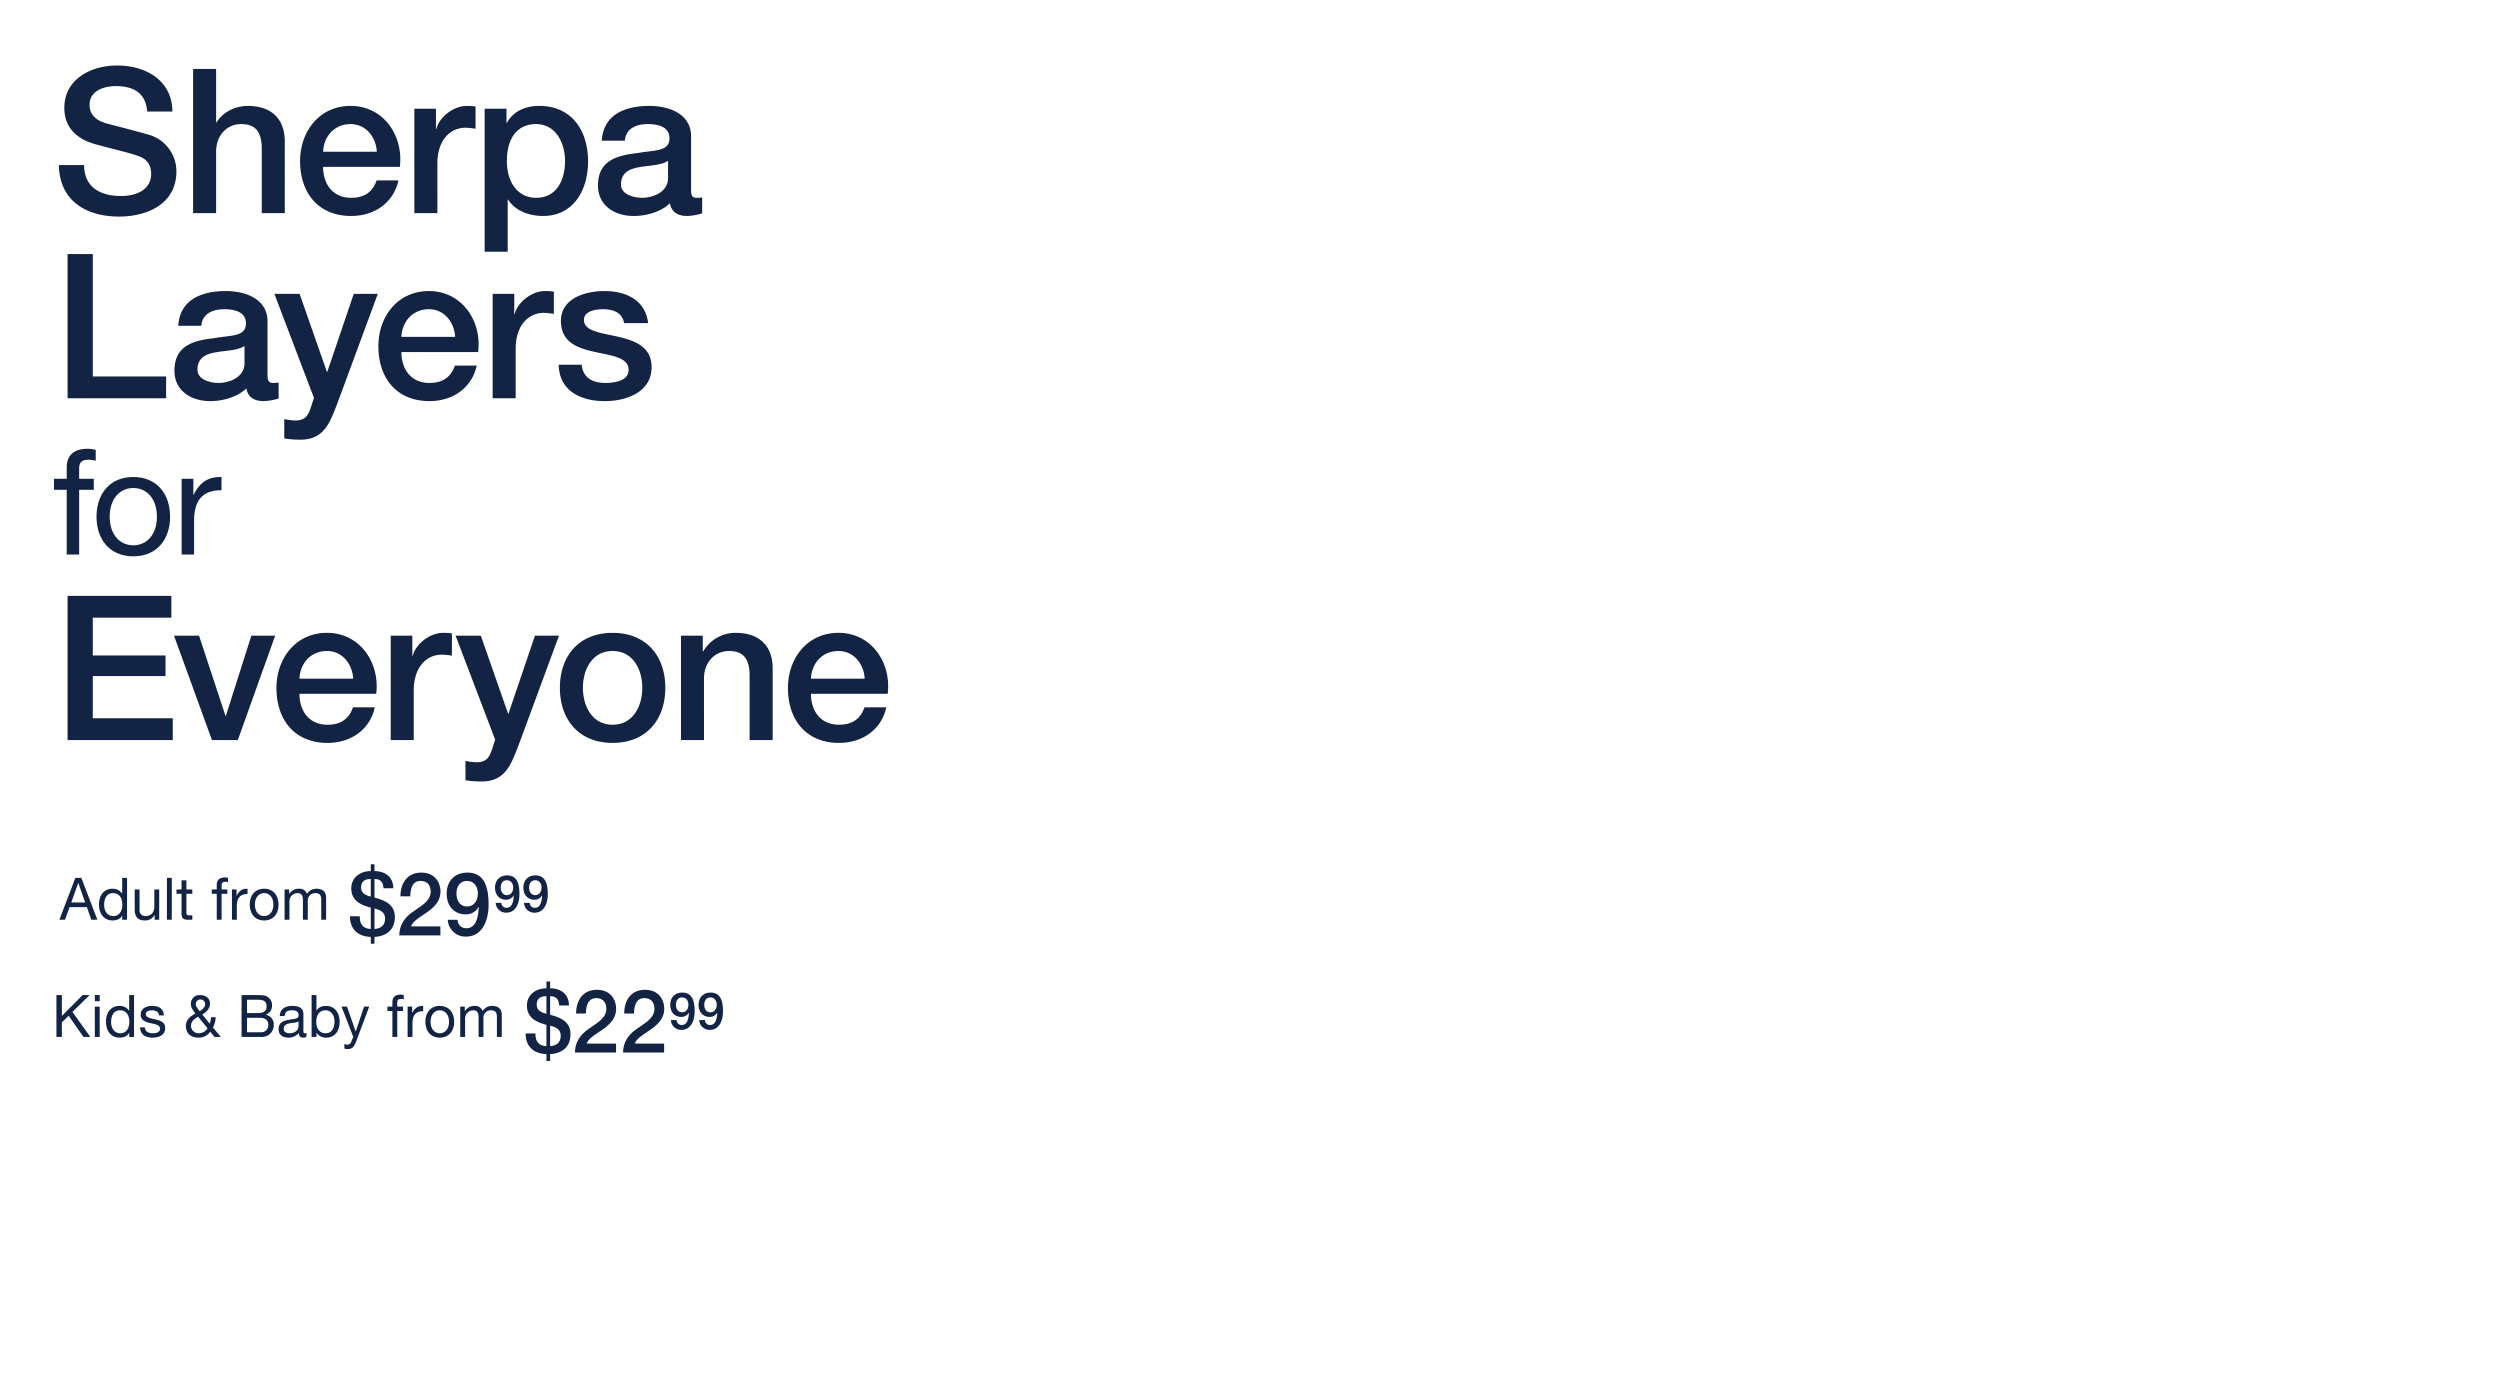 <svg id="_101019_HP_GFOL_1SHERPA.svg" data-name="101019_HP_GFOL_1SHERPA.svg" xmlns="http://www.w3.org/2000/svg" width="1280" height="715" viewBox="0 0 1280 715">
  <defs>
    <style>
      .cls-1 {
        fill: #fff;
        fill-opacity: 0;
      }

      .cls-2 {
        fill: #122344;
        fill-rule: evenodd;
      }
    </style>
  </defs>
  <rect id="BOX" class="cls-1" width="1280" height="715"/>
  <g id="outline">
    <path id="Adult_from_2999" data-name="Adult from $2999" class="cls-2" d="M606.4,1095.91h2.874l2.346-6.45h8.857l2.288,6.45h3.079l-8.182-21.43h-3.08Zm9.649-18.85h0.058l3.49,10h-7.1Zm25-2.58h-2.493v7.98H638.5a5.757,5.757,0,0,0-4.9-2.43c-4.634,0-6.922,3.69-6.922,8.08s2.317,8.16,6.98,8.16c2.083,0,4.018-.75,4.839-2.46h0.059v2.1h2.493v-21.43Zm-11.731,13.81c0-3.03,1.144-6.01,4.546-6.01,3.431,0,4.78,2.83,4.78,5.89,0,2.91-1.29,5.85-4.634,5.85C630.782,1094.02,629.316,1091.2,629.316,1088.29Zm28.193-7.9h-2.493v8.77c0,2.79-1.466,4.86-4.487,4.86a2.889,2.889,0,0,1-3.079-3.12v-10.51h-2.493v10.21c0,3.33,1.232,5.67,5.22,5.67a5.254,5.254,0,0,0,4.927-2.82h0.059v2.46h2.346v-15.52Zm3.955,15.52h2.493v-21.43h-2.493v21.43Zm9.974-20.17h-2.493v4.65h-2.581v2.25h2.581v9.88c0,2.85,1.027,3.39,3.607,3.39h1.907v-2.25h-1.144c-1.554,0-1.877-.21-1.877-1.38v-9.64h3.021v-2.25h-3.021v-4.65Zm15.535,20.17h2.493v-13.27H692.4v-2.25h-2.933v-2.16c0-1.35.7-1.74,1.907-1.74a4.579,4.579,0,0,1,1.407.21v-2.22a6,6,0,0,0-1.613-.24c-2.727,0-4.194,1.32-4.194,3.84v2.31h-2.551v2.25h2.551v13.27Zm7.788,0h2.493v-6.9c0-3.93,1.467-6.28,5.485-6.28v-2.7c-2.7-.09-4.37,1.14-5.573,3.63h-0.058v-3.27h-2.347v15.52Zm9.12-7.74c0,4.53,2.551,8.1,7.361,8.1s7.361-3.57,7.361-8.1c0-4.57-2.551-8.14-7.361-8.14S703.881,1083.6,703.881,1088.17Zm2.639,0c0-3.78,2.112-5.89,4.722-5.89s4.722,2.11,4.722,5.89c0,3.75-2.112,5.85-4.722,5.85S706.52,1091.92,706.52,1088.17Zm15.187,7.74H724.2v-9.66a4.148,4.148,0,0,1,4.047-3.97c2.229,0,2.845,1.44,2.845,3.46v10.17h2.493v-9.66a3.716,3.716,0,0,1,3.959-3.97c2.434,0,2.933,1.53,2.933,3.46v10.17h2.493v-11.37c0-3.22-2.024-4.51-5.045-4.51a5.582,5.582,0,0,0-4.751,2.64,4.016,4.016,0,0,0-4.164-2.64,5.556,5.556,0,0,0-4.9,2.64h-0.059v-2.28h-2.346v15.52Zm46.025-5.77c2.727,0.72,5.409,1.75,5.409,5.13,0,3.6-2.242,5.13-5.409,5.35v-10.48Zm-12.534,4c-0.088,6.71,4.31,10.4,10.643,10.54v3.51h1.891v-3.51c5.849-.27,10.423-3.38,10.423-10.13,0-6.53-5.1-8.55-10.423-9.99v-9.5c3.123,0,4.486,1.71,4.618,4.73h5.013c0-5.94-4.353-8.78-9.631-8.78v-3.51h-1.891v3.51c-5.233,0-9.983,3.11-9.983,8.82,0,6.57,5.189,8.55,9.983,9.9v10.89c-4-.13-5.673-2.52-5.629-6.48H755.2Zm10.643-10.08c-2.463-.63-4.969-1.66-4.969-4.59,0-3.15,1.8-4.41,4.969-4.41v9Zm35.645,15.26h-15c0.879-2.79,4.618-4.73,8.18-7.25,3.518-2.52,6.86-5.62,6.86-10.62,0-4.05-2.374-9.67-9.895-9.67-6.86,0-10.6,5.17-10.6,12.15h5.013c0.132-4.41,1.319-7.88,5.277-7.88,4.31,0,5.234,3.33,5.19,5.58-0.088,4.91-5.277,7.38-9.279,10.35-4.134,2.84-6.729,6.75-6.773,11.93h21.021v-4.59Zm13.586-23.27c3.738,0,5.586,3.06,5.586,6.44,0,3.46-1.848,6.61-5.586,6.61-3.65,0-5.365-3.19-5.365-6.61S811.422,1076.05,815.072,1076.05Zm-9.807,19.89a9.025,9.025,0,0,0,9.28,8.6c8.707,0,11.61-8.78,11.61-16.29,0-9.18-2.155-16.47-10.863-16.47-6.728,0-10.6,4.63-10.6,10.75,0,6.44,3.915,10.62,9.72,10.62a7.359,7.359,0,0,0,6.64-3.78l0.088,0.09c-0.308,4.14-.923,10.8-6.377,10.8a4.351,4.351,0,0,1-4.485-4.32h-5.014Zm30.237-20.25c2.178,0,3.254,1.79,3.254,3.75,0,2.02-1.076,3.86-3.254,3.86-2.127,0-3.126-1.86-3.126-3.86S833.375,1075.69,835.5,1075.69Zm-5.714,11.59a5.256,5.256,0,0,0,5.406,5.01c5.074,0,6.765-5.11,6.765-9.49,0-5.35-1.255-9.6-6.329-9.6-3.92,0-6.175,2.7-6.175,6.27,0,3.75,2.28,6.19,5.663,6.19a4.3,4.3,0,0,0,3.869-2.2l0.051,0.05c-0.179,2.41-.538,6.29-3.715,6.29a2.536,2.536,0,0,1-2.614-2.52h-2.921Zm20.221-11.59c2.178,0,3.255,1.79,3.255,3.75,0,2.02-1.077,3.86-3.255,3.86-2.127,0-3.126-1.86-3.126-3.86S847.882,1075.69,850.009,1075.69Zm-5.714,11.59a5.257,5.257,0,0,0,5.407,5.01c5.073,0,6.765-5.11,6.765-9.49,0-5.35-1.256-9.6-6.33-9.6-3.92,0-6.175,2.7-6.175,6.27,0,3.75,2.28,6.19,5.663,6.19a4.3,4.3,0,0,0,3.869-2.2l0.051,0.05c-0.179,2.41-.538,6.29-3.715,6.29a2.536,2.536,0,0,1-2.614-2.52H844.3Z" transform="translate(-576 -625)"/>
    <path id="Kids_Baby_from_2299" data-name="Kids &amp; Baby from $2299" class="cls-2" d="M604.892,1155.91h2.786v-7.5l3.49-3.33,7.566,10.83h3.52l-9.18-12.79,8.828-8.64h-3.607l-10.617,10.69v-10.69h-2.786v21.43Zm19.661,0h2.493v-15.52h-2.493v15.52Zm2.493-21.43h-2.493v3.12h2.493v-3.12Zm17.581,0h-2.493v7.98h-0.058a5.76,5.76,0,0,0-4.9-2.43c-4.634,0-6.922,3.69-6.922,8.08s2.317,8.16,6.981,8.16c2.082,0,4.017-.75,4.839-2.46h0.058v2.1h2.493v-21.43ZM632.9,1148.29c0-3.03,1.144-6.01,4.546-6.01,3.431,0,4.78,2.83,4.78,5.89,0,2.91-1.29,5.85-4.634,5.85C634.362,1154.02,632.9,1151.2,632.9,1148.29Zm14.805,2.73c0.147,3.84,3.021,5.25,6.423,5.25,3.079,0,6.452-1.2,6.452-4.89,0-3-2.463-3.84-4.956-4.41-2.317-.57-4.957-0.87-4.957-2.7,0-1.57,1.731-1.99,3.226-1.99,1.643,0,3.344.63,3.52,2.62H659.9c-0.206-3.79-2.874-4.87-6.218-4.87-2.639,0-5.66,1.29-5.66,4.42,0,2.97,2.493,3.81,4.956,4.38,2.493,0.57,4.957.9,4.957,2.88,0,1.95-2.112,2.31-3.666,2.31-2.053,0-3.989-.72-4.077-3H647.7Zm34.538,0.45a5.245,5.245,0,0,1-4.458,2.55,3.831,3.831,0,0,1-3.988-3.63c0-2.55,1.671-3.69,3.636-4.83Zm3.607,4.44H689.1l-4.077-4.83a12.33,12.33,0,0,0,1.408-5.28h-2.376a11.568,11.568,0,0,1-.674,3.33l-3.784-4.71c2.024-1.18,3.93-3.01,3.93-5.56,0-2.91-2.463-4.38-5.073-4.38a4.384,4.384,0,0,0-4.722,4.41c0,2.19,1.144,3.33,2.317,5.04-2.669,1.45-4.9,3.13-4.9,6.49,0,1.74.88,5.85,6.54,5.85a6.962,6.962,0,0,0,5.924-3.03Zm-7.6-13.18c-0.909-1.17-2.023-2.43-2.023-3.72a2.408,2.408,0,0,1,4.81,0C681.037,1140.81,679.453,1141.95,678.25,1142.73Zm24.213,3.37h6.364c2.346,0,4.546.78,4.546,3.57a3.629,3.629,0,0,1-3.93,3.84h-6.98v-7.41Zm-2.786,9.81H709.8a6.012,6.012,0,0,0,6.364-6.15,4.886,4.886,0,0,0-3.989-5.16v-0.06a4.973,4.973,0,0,0,3.109-4.81,5.105,5.105,0,0,0-2.464-4.47c-1.261-.78-3.7-0.78-5.542-0.78h-7.6v21.43Zm2.786-19.03h5.572c2.405,0,4.458.42,4.458,3.39,0,2.25-1.291,3.42-4.458,3.42h-5.572v-6.81Zm26.392,13.63c0,1.41-1.35,3.51-4.634,3.51-1.525,0-2.933-.6-2.933-2.28,0-1.89,1.408-2.49,3.05-2.79,1.672-.3,3.549-0.33,4.517-1.05v2.61Zm4.047,3.36a2.1,2.1,0,0,1-.763.15c-0.792,0-.792-0.54-0.792-1.74v-7.98c0-3.64-2.962-4.27-5.689-4.27-3.373,0-6.276,1.35-6.423,5.2h2.493c0.117-2.29,1.672-2.95,3.783-2.95,1.584,0,3.373.36,3.373,2.59,0,1.92-2.346,1.74-5.1,2.28-2.581.51-5.133,1.26-5.133,4.77,0,3.09,2.259,4.35,5.016,4.35a6.661,6.661,0,0,0,5.337-2.4c0,1.68.821,2.4,2.112,2.4a3.3,3.3,0,0,0,1.789-.42v-1.98Zm14.36-5.85c0,3.03-1.144,6-4.546,6-3.431,0-4.78-2.82-4.78-5.88,0-2.91,1.29-5.86,4.634-5.86C745.8,1142.28,747.262,1145.11,747.262,1148.02Zm-11.731,7.89h2.493v-2.07h0.058a5.76,5.76,0,0,0,4.9,2.43c4.634,0,6.922-3.69,6.922-8.07s-2.317-8.17-6.981-8.17c-2.082,0-4.017.75-4.839,2.46h-0.058v-8.01h-2.493v21.43Zm29.51-15.52H762.4l-4.253,12.7h-0.058l-4.429-12.7h-2.815l6.012,15.43-1.027,2.64a2.153,2.153,0,0,1-2.053,1.41,5.007,5.007,0,0,1-1.466-.36v2.34a4.861,4.861,0,0,0,1.73.27c2.229,0,3.256-1.11,4.4-4.14Zm11.868,15.52H779.4v-13.27h2.932v-2.25H779.4v-2.16c0-1.35.7-1.74,1.906-1.74a4.58,4.58,0,0,1,1.408.21v-2.22a6.008,6.008,0,0,0-1.613-.24c-2.728,0-4.194,1.32-4.194,3.84v2.31h-2.552v2.25h2.552v13.27Zm7.788,0h2.493v-6.9c0-3.93,1.466-6.28,5.484-6.28v-2.7c-2.7-.09-4.37,1.14-5.572,3.63h-0.059v-3.27H784.7v15.52Zm9.119-7.74c0,4.53,2.552,8.1,7.361,8.1s7.362-3.57,7.362-8.1c0-4.57-2.552-8.14-7.362-8.14S793.816,1143.6,793.816,1148.17Zm2.64,0c0-3.78,2.111-5.89,4.721-5.89s4.722,2.11,4.722,5.89c0,3.75-2.111,5.85-4.722,5.85S796.456,1151.92,796.456,1148.17Zm15.186,7.74h2.493v-9.66a4.148,4.148,0,0,1,4.048-3.97c2.228,0,2.844,1.44,2.844,3.46v10.17h2.493v-9.66a3.716,3.716,0,0,1,3.959-3.97c2.435,0,2.933,1.53,2.933,3.46v10.17h2.493v-11.37c0-3.22-2.023-4.51-5.044-4.51a5.579,5.579,0,0,0-4.751,2.64,4.016,4.016,0,0,0-4.165-2.64,5.558,5.558,0,0,0-4.9,2.64h-0.058v-2.28h-2.347v15.52Zm46.026-5.77c2.726,0.72,5.409,1.75,5.409,5.13,0,3.6-2.243,5.13-5.409,5.35v-10.48Zm-12.534,4c-0.088,6.71,4.31,10.4,10.642,10.54v3.51h1.892v-3.51c5.849-.27,10.422-3.38,10.422-10.13,0-6.53-5.1-8.55-10.422-9.99v-9.5c3.122,0,4.485,1.71,4.617,4.73H867.3c0-5.94-4.354-8.78-9.631-8.78v-3.51h-1.892v3.51c-5.233,0-9.983,3.11-9.983,8.82,0,6.57,5.19,8.55,9.983,9.9v10.89c-4-.13-5.673-2.52-5.629-6.48h-5.013Zm10.642-10.08c-2.462-.63-4.969-1.66-4.969-4.59,0-3.15,1.8-4.41,4.969-4.41v9Zm35.646,15.26h-15c0.88-2.79,4.618-4.73,8.18-7.25,3.518-2.52,6.861-5.62,6.861-10.62,0-4.05-2.375-9.67-9.895-9.67-6.861,0-10.6,5.17-10.6,12.15h5.013c0.132-4.41,1.32-7.88,5.278-7.88,4.31,0,5.233,3.33,5.189,5.58-0.088,4.91-5.277,7.38-9.279,10.35-4.134,2.84-6.729,6.75-6.773,11.93h21.022v-4.59Zm24.633,0h-15c0.88-2.79,4.618-4.73,8.18-7.25,3.519-2.52,6.861-5.62,6.861-10.62,0-4.05-2.375-9.67-9.9-9.67-6.861,0-10.6,5.17-10.6,12.15h5.014c0.132-4.41,1.319-7.88,5.277-7.88,4.31,0,5.233,3.33,5.189,5.58-0.088,4.91-5.277,7.38-9.279,10.35-4.134,2.84-6.729,6.75-6.773,11.93h21.022v-4.59Zm9.154-23.63c2.178,0,3.254,1.79,3.254,3.75,0,2.02-1.076,3.86-3.254,3.86-2.127,0-3.127-1.86-3.127-3.86S923.082,1135.69,925.209,1135.69Zm-5.715,11.59a5.258,5.258,0,0,0,5.407,5.01c5.074,0,6.765-5.11,6.765-9.49,0-5.35-1.256-9.6-6.329-9.6-3.921,0-6.176,2.7-6.176,6.27,0,3.75,2.281,6.19,5.663,6.19a4.3,4.3,0,0,0,3.87-2.2l0.051,0.05c-0.18,2.41-.538,6.29-3.716,6.29a2.535,2.535,0,0,1-2.613-2.52h-2.922Zm20.222-11.59c2.178,0,3.254,1.79,3.254,3.75,0,2.02-1.076,3.86-3.254,3.86-2.127,0-3.126-1.86-3.126-3.86S937.589,1135.69,939.716,1135.69ZM934,1147.28a5.256,5.256,0,0,0,5.406,5.01c5.074,0,6.765-5.11,6.765-9.49,0-5.35-1.255-9.6-6.329-9.6-3.921,0-6.175,2.7-6.175,6.27,0,3.75,2.28,6.19,5.663,6.19a4.3,4.3,0,0,0,3.869-2.2l0.051,0.05c-0.179,2.41-.538,6.29-3.715,6.29a2.536,2.536,0,0,1-2.614-2.52H934Z" transform="translate(-576 -625)"/>
    <path id="Sherpa_Layers_for_Everyone_" data-name="Sherpa  Layers  for  Everyone   " class="cls-2" d="M606.145,709.521c0.31,18.3,13.959,26.368,30.814,26.368,14.683,0,29.366-6.618,29.366-23.162a19.54,19.54,0,0,0-14.373-18.819c-3.826-1.138-20.163-5.377-21.3-5.688-5.273-1.447-8.789-4.342-8.789-9.513,0-7.445,7.548-9.616,13.546-9.616,8.892,0,15.3,3.516,15.924,13.029h12.925c0-15.407-12.925-23.576-28.332-23.576-13.339,0-26.988,6.928-26.988,21.714,0,7.652,3.722,15.3,16.337,18.716,10.134,2.792,16.855,4.136,22.025,6.1,3,1.137,6.1,3.412,6.1,9.1,0,5.584-4.24,11.168-15.614,11.168-10.34,0-18.716-4.446-18.716-15.821H606.145Zm68.723,24.61h11.788V702.593c0-7.858,5.067-14.062,12.925-14.062,6.928,0,10.237,3.619,10.444,11.994v33.606h11.788V697.423c0-11.994-7.342-18.2-18.923-18.2-7.031,0-13.132,3.619-16.027,8.479h-0.207V660.3H674.868v73.829Zm105.855-23.679c1.964-16.027-8.376-31.228-25.231-31.228-15.924,0-25.85,13.029-25.85,28.229,0,16.441,9.409,28.126,26.161,28.126,11.684,0,21.611-6.515,24.2-18.2H768.831c-2.068,5.894-6.2,8.892-13.028,8.892-9.824,0-14.373-7.445-14.373-15.82h39.293ZM741.43,702.7c0.31-7.962,5.894-14.166,14.062-14.166,7.962,0,13.029,6.721,13.443,14.166h-27.5Zm46.719,31.434h11.788V708.694c0-11.788,6.411-18.3,14.476-18.3a42.009,42.009,0,0,1,5.067.517V679.535a27.951,27.951,0,0,0-4.446-.311c-7.238,0-14.27,6.1-15.614,11.788h-0.207v-10.34H788.149v53.459ZM865.3,707.453c0,9.306-4.033,18.819-14.787,18.819-9.513,0-14.993-8.065-14.993-18.819,0-11.374,5.067-18.922,14.993-18.922C860.231,688.531,865.3,697.733,865.3,707.453Zm-41.154,46.428h11.788V727.2h0.207c3.722,5.894,11.064,8.376,17.888,8.376,15.821,0,23.059-13.546,23.059-27.919,0-15.614-8.169-28.436-25.024-28.436-6.824,0-13.235,2.585-16.544,8.686h-0.207v-7.238H824.144v73.209Zm93.891-37.742c0,7.445-8.065,10.133-13.236,10.133-4.136,0-10.857-1.551-10.857-6.824,0-6.2,4.55-8.065,9.617-8.893,5.17-.93,10.857-0.827,14.476-3.2v8.789Zm11.788-21.4c0-11.271-10.961-15.511-21.4-15.511-11.787,0-23.472,4.033-24.3,17.786h11.788c0.517-5.791,5.17-8.479,11.788-8.479,4.756,0,11.064,1.137,11.064,7.238,0,6.928-7.549,6-16.028,7.548-9.926,1.138-20.577,3.309-20.577,16.648,0,10.444,8.686,15.614,18.3,15.614,6.308,0,13.856-1.965,18.51-6.515,0.93,4.86,4.342,6.515,9.1,6.515a29.566,29.566,0,0,0,7.445-1.345v-8.168a16.362,16.362,0,0,1-2.895.206c-2.172,0-2.792-1.137-2.792-4.032v-27.5ZM610.591,828.92h50.461V817.753H623.517V755.091H610.591V828.92Zm90.6-17.992c0,7.445-8.066,10.134-13.236,10.134-4.136,0-10.857-1.551-10.857-6.825,0-6.2,4.55-8.065,9.616-8.892,5.171-.931,10.858-0.828,14.477-3.206v8.789Zm11.788-21.4c0-11.271-10.961-15.51-21.4-15.51-11.788,0-23.472,4.032-24.3,17.785h11.788c0.517-5.791,5.17-8.479,11.788-8.479,4.756,0,11.064,1.137,11.064,7.238,0,6.928-7.549,6-16.028,7.548-9.926,1.138-20.577,3.309-20.577,16.648,0,10.444,8.686,15.614,18.3,15.614,6.308,0,13.856-1.965,18.509-6.514,0.931,4.86,4.343,6.514,9.1,6.514a29.618,29.618,0,0,0,7.445-1.344v-8.169a16.288,16.288,0,0,1-2.9.207c-2.171,0-2.791-1.138-2.791-4.033v-27.5Zm23.764,39.19L735.4,832.85c-1.447,4.549-2.791,7.445-8.272,7.445a34.422,34.422,0,0,1-5.583-.724V849.5a53.244,53.244,0,0,0,8.168.621c12.3,0,15.1-8.686,18.923-18.3l20.784-56.355H757.116L743.57,815.375h-0.207L729.4,775.461H716.479Zm84.067-23.473c1.965-16.027-8.375-31.227-25.23-31.227-15.924,0-25.85,13.028-25.85,28.229,0,16.441,9.409,28.125,26.161,28.125,11.684,0,21.611-6.514,24.2-18.2H808.922c-2.068,5.894-6.2,8.893-13.028,8.893-9.824,0-14.373-7.445-14.373-15.821h39.292Zm-39.292-7.755c0.31-7.962,5.894-14.166,14.062-14.166,7.962,0,13.029,6.721,13.443,14.166h-27.5ZM828.24,828.92h11.788V803.483c0-11.787,6.411-18.3,14.476-18.3a42.009,42.009,0,0,1,5.067.517V774.324a28.124,28.124,0,0,0-4.446-.31c-7.239,0-14.27,6.1-15.614,11.788H839.3V775.461H828.24V828.92Zm33.813-17.164c0.207,12.615,10.237,18.612,23.679,18.612,11.064,0,23.886-4.653,23.886-17.372,0-10.547-8.686-13.649-17.268-15.613-8.686-1.965-17.372-2.792-17.372-8.583,0-4.653,6.308-5.48,9.72-5.48,5.17,0,9.823,1.551,10.857,7.135H907.86c-1.447-11.892-11.374-16.441-22.335-16.441-9.719,0-22.335,3.619-22.335,15.3,0,10.858,8.479,13.96,17.165,15.821,8.583,1.964,17.165,2.688,17.475,8.892,0.31,6.1-7.445,7.032-11.891,7.032-6.308,0-11.478-2.482-12.1-9.306H862.053ZM610.158,908.92h6.375V875.77h7.5v-5.625h-7.5v-5.4c0-3.375,1.8-4.35,4.875-4.35a11.958,11.958,0,0,1,3.6.525v-5.55a15.676,15.676,0,0,0-4.125-.6c-6.975,0-10.725,3.3-10.725,9.6v5.775h-6.525v5.625h6.525v33.15Zm15.269-19.35c0,11.325,6.525,20.25,18.825,20.25s18.825-8.925,18.825-20.25c0-11.4-6.525-20.325-18.825-20.325S625.427,878.17,625.427,889.57Zm6.75,0c0-9.45,5.4-14.7,12.075-14.7s12.075,5.25,12.075,14.7c0,9.375-5.4,14.625-12.075,14.625S632.177,898.945,632.177,889.57ZM669,908.92h6.375V891.67c0-9.825,3.75-15.675,14.025-15.675v-6.75c-6.9-.225-11.175,2.85-14.25,9.075H675v-8.175h-6V908.92Zm-58.41,95h53.873V992.753H623.517V971.142h37.224V960.6H623.517V941.259H663.74V930.091H610.591v73.829Zm73.934,0h13.236l19.129-53.459h-12.2L691.66,991.512h-0.207l-13.545-41.051H665.086Zm84.1-23.679c1.965-16.027-8.375-31.227-25.23-31.227-15.924,0-25.851,13.028-25.851,28.229,0,16.441,9.41,28.127,26.161,28.127,11.685,0,21.611-6.516,24.2-18.2H756.733c-2.068,5.894-6.2,8.893-13.029,8.893-9.823,0-14.373-7.445-14.373-15.821h39.293Zm-39.293-7.755c0.311-7.962,5.894-14.166,14.063-14.166,7.962,0,13.029,6.721,13.442,14.166h-27.5Zm46.72,31.434h11.788V978.483c0-11.787,6.411-18.3,14.476-18.3a42.05,42.05,0,0,1,5.067.517V949.324a28.129,28.129,0,0,0-4.447-.31c-7.238,0-14.269,6.1-15.613,11.788h-0.207V950.461H776.051v53.459Zm53.47-.21-1.345,4.14c-1.447,4.55-2.791,7.44-8.272,7.44a34.439,34.439,0,0,1-5.584-.72v9.93a53.776,53.776,0,0,0,8.169.62c12.3,0,15.1-8.69,18.923-18.3L862.2,950.461H849.891l-13.546,39.914h-0.207l-13.959-39.914H809.254Zm60.13-7.648c-10.547,0-15.2-9.617-15.2-18.923,0-9.2,4.653-18.819,15.2-18.819s15.2,9.616,15.2,18.819C904.851,986.445,900.2,996.062,889.651,996.062Zm0,9.308c17.165,0,26.988-11.79,26.988-28.231,0-16.337-9.823-28.125-26.988-28.125s-26.988,11.788-26.988,28.125C862.663,993.58,872.486,1005.37,889.651,1005.37Zm35-1.45h11.787V972.383c0-7.859,5.067-14.063,12.926-14.063,6.928,0,10.237,3.619,10.443,12v33.6H971.6V967.213c0-12-7.341-18.2-18.922-18.2a19.146,19.146,0,0,0-16.648,9.513l-0.207-.207v-7.859H924.654v53.459Zm105.856-23.679c1.96-16.027-8.38-31.227-25.23-31.227-15.926,0-25.853,13.028-25.853,28.229,0,16.441,9.41,28.127,26.163,28.127,11.68,0,21.61-6.516,24.19-18.2h-11.16c-2.07,5.894-6.21,8.893-13.03,8.893-9.825,0-14.375-7.445-14.375-15.821h39.295Zm-39.295-7.755c0.31-7.962,5.894-14.166,14.065-14.166,7.96,0,13.03,6.721,13.44,14.166h-27.5Z" transform="translate(-576 -625)"/>
  </g>
</svg>
